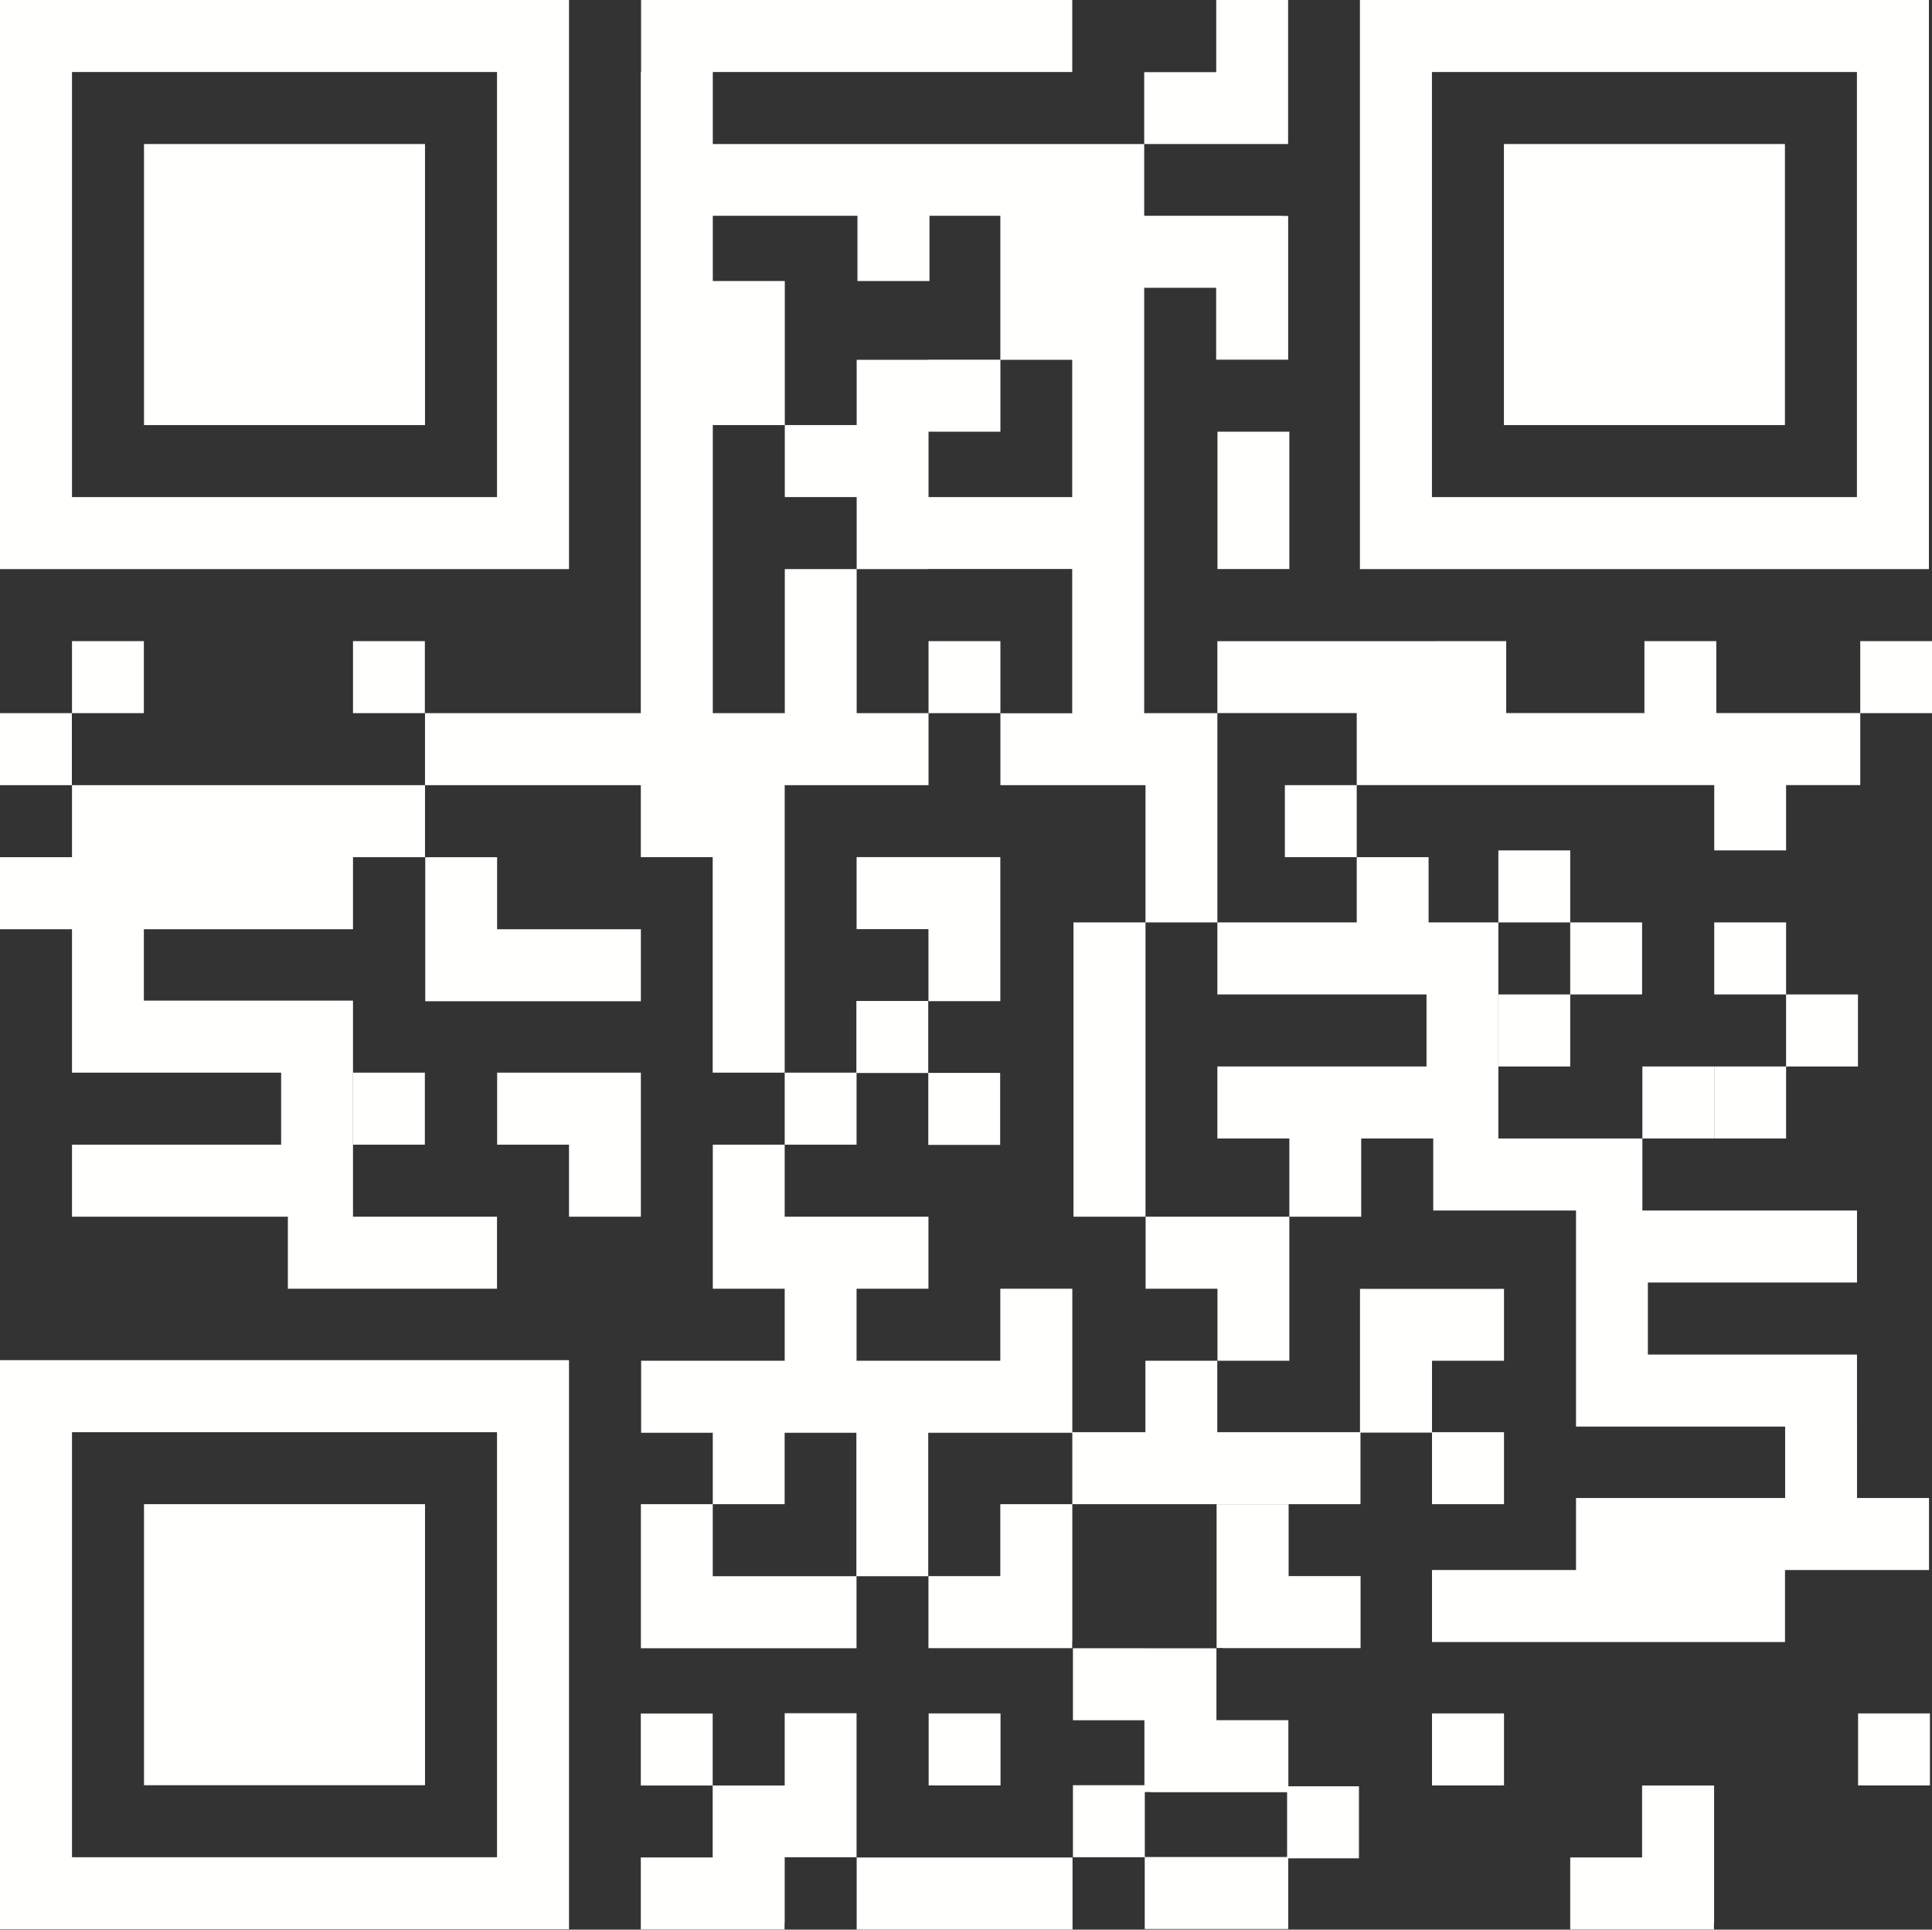 <?xml version="1.0" encoding="UTF-8" standalone="no"?><svg xmlns="http://www.w3.org/2000/svg" xmlns:xlink="http://www.w3.org/1999/xlink" fill="#fffffe" height="500" preserveAspectRatio="xMidYMid meet" version="1" viewBox="0.0 0.0 500.7 500.0" width="500.7" zoomAndPan="magnify"><rect x="0.0" y="0.0" width="500.7" height="500.0" fill="#333333" stroke="none"/><defs><clipPath id="a"><path d="M 481 443 L 500.73 443 L 500.73 463 L 481 463 Z M 481 443"/></clipPath><clipPath id="b"><path d="M 482 166 L 500.73 166 L 500.73 185 L 482 185 Z M 482 166"/></clipPath></defs><g><g id="change1_2"><path d="M 110.145 37.32 L 37.32 37.32 L 37.32 110.145 L 110.145 110.145 L 110.145 37.32"/></g><g id="change1_3"><path d="M 128.805 128.805 L 18.66 128.805 L 18.66 18.66 L 128.805 18.66 Z M 147.465 0 L 0 0 L 0 147.465 L 147.465 147.465 L 147.465 0"/></g><g id="change1_4"><path d="M 462.586 37.32 L 389.758 37.32 L 389.758 110.145 L 462.586 110.145 L 462.586 37.32"/></g><g id="change1_5"><path d="M 481.242 128.805 L 371.102 128.805 L 371.102 18.66 L 481.242 18.66 Z M 499.902 0 L 352.438 0 L 352.438 147.465 L 499.902 147.465 L 499.902 0"/></g><g id="change1_6"><path d="M 37.32 462.586 L 110.148 462.586 L 110.148 389.758 L 37.32 389.758 L 37.32 462.586"/></g><g id="change1_7"><path d="M 18.66 371.102 L 128.805 371.102 L 128.805 481.242 L 18.66 481.242 Z M 0 499.902 L 147.465 499.902 L 147.465 352.438 L 0 352.438 L 0 499.902"/></g><g id="change1_8"><path d="M 222.219 55.91 L 222.219 72.82 L 240.883 72.82 L 240.883 55.91 L 259.25 55.91 L 259.25 93.199 L 240.641 93.199 L 240.641 93.234 L 222.016 93.234 L 222.016 110.145 L 203.391 110.145 L 203.391 72.82 L 184.73 72.82 L 184.73 55.91 Z M 277.875 128.805 L 240.641 128.805 L 240.641 111.859 L 259.266 111.859 L 259.266 93.234 L 277.875 93.234 Z M 166.07 184.789 L 110.145 184.789 L 110.145 203.453 L 166.078 203.453 L 166.078 222.109 L 184.703 222.109 L 184.703 277.945 L 203.363 277.945 L 203.363 203.453 L 240.641 203.453 L 240.641 184.789 L 184.73 184.789 L 184.73 110.145 L 203.391 110.145 L 203.391 128.805 L 222.016 128.805 L 222.016 147.465 L 203.391 147.465 L 203.391 184.789 L 222.016 184.789 L 222.016 147.465 L 240.641 147.465 L 240.641 147.43 L 277.875 147.43 L 277.875 184.824 L 259.266 184.824 L 259.266 203.449 L 296.871 203.449 L 296.871 239.016 L 315.496 239.016 L 315.496 184.789 L 296.871 184.789 L 296.871 184.824 L 296.535 184.824 L 296.535 74.574 L 315.18 74.574 L 315.18 93.199 L 333.844 93.199 L 333.844 55.949 L 332.211 55.949 L 332.211 55.91 L 296.535 55.91 L 296.535 37.324 L 184.73 37.324 L 184.73 18.66 L 277.887 18.66 L 277.887 0 L 166.141 0 L 166.141 18.656 L 166.07 18.656 L 166.07 184.789"/></g><g id="change1_9"><path d="M 333.824 37.32 L 333.824 0 L 315.199 0 L 315.199 18.699 L 296.535 18.699 L 296.535 37.32 L 333.824 37.32"/></g><g id="change1_10"><path d="M 18.66 222.113 L 0 222.113 L 0 240.777 L 18.66 240.777 L 18.66 277.945 L 72.859 277.945 L 72.859 296.605 L 18.66 296.605 L 18.66 315.27 L 74.605 315.27 L 74.605 333.934 L 128.805 333.934 L 128.805 315.27 L 91.484 315.27 L 91.484 259.281 L 37.285 259.281 L 37.285 240.777 L 91.484 240.777 L 91.484 222.113 L 110.145 222.113 L 110.145 203.453 L 18.66 203.453 L 18.66 222.113"/></g><g id="change1_11"><path d="M 18.625 184.789 L 0 184.789 L 0 203.453 L 18.625 203.453 L 18.625 184.789"/></g><g id="change1_12"><path d="M 147.465 315.27 L 166.09 315.27 L 166.09 277.945 L 128.84 277.945 L 128.84 296.605 L 147.465 296.605 L 147.465 315.27"/></g><g id="change1_13"><path d="M 18.66 166.129 L 18.66 184.789 L 37.285 184.789 L 37.285 166.129 L 18.66 166.129"/></g><g id="change1_14"><path d="M 91.484 166.129 L 91.484 184.789 L 110.109 184.789 L 110.109 166.129 L 91.484 166.129"/></g><g id="change1_15"><path d="M 259.266 166.129 L 240.641 166.129 L 240.641 184.789 L 259.266 184.789 L 259.266 166.129"/></g><g id="change1_16"><path d="M 296.871 239.016 L 278.207 239.016 L 278.207 315.27 L 296.871 315.27 L 296.871 239.016"/></g><g id="change1_17"><path d="M 221.988 296.605 L 221.988 278.031 L 240.562 278.031 L 240.562 259.367 L 221.941 259.367 L 221.941 277.945 L 203.363 277.945 L 203.363 296.605 L 221.988 296.605"/></g><g id="change1_18"><path d="M 221.996 222.094 L 221.996 240.754 L 240.621 240.754 L 240.621 259.418 L 259.246 259.418 L 259.246 222.094 L 221.996 222.094"/></g><g id="change1_19"><path d="M 166.09 240.785 L 128.832 240.785 L 128.832 222.121 L 110.207 222.121 L 110.207 259.445 L 166.09 259.445 L 166.09 240.785"/></g><g id="change1_20"><path d="M 110.109 296.605 L 110.109 277.945 L 91.484 277.945 L 91.484 296.605 L 110.109 296.605"/></g><g id="change1_21"><path d="M 388.316 257.68 L 388.316 276.344 L 406.941 276.344 L 406.941 257.68 L 425.566 257.68 L 425.566 239.016 L 406.941 239.016 L 406.941 220.355 L 388.316 220.355 L 388.316 239.016 L 406.941 239.016 L 406.941 257.68 L 388.316 257.68"/></g><g id="change1_22"><path d="M 333.961 389.773 L 315.297 389.773 L 315.297 427.02 L 316.934 427.02 L 316.934 427.059 L 352.605 427.059 L 352.605 408.398 L 333.961 408.398 L 333.961 389.773"/></g><g id="change1_23"><path d="M 315.523 315.27 L 296.898 315.27 L 296.898 333.934 L 315.523 333.934 L 315.523 352.594 L 334.148 352.594 L 334.148 315.27 L 315.523 315.27"/></g><g id="change1_24"><path d="M 259.242 408.406 L 240.617 408.406 L 240.617 427.07 L 277.867 427.07 L 277.867 425.434 L 277.902 425.434 L 277.902 389.762 L 259.242 389.762 L 259.242 408.406"/></g><g id="change1_25"><path d="M 222.016 499.977 L 277.957 499.977 L 277.957 481.316 L 222.016 481.316 L 222.016 499.977"/></g><g id="change1_26"><path d="M 203.363 462.586 L 203.363 462.66 L 184.699 462.66 L 184.699 481.305 L 166.074 481.305 L 166.074 499.969 L 203.324 499.969 L 203.324 498.336 L 203.363 498.336 L 203.363 481.246 L 221.988 481.246 L 221.988 443.922 L 203.363 443.922 L 203.363 462.586"/></g><g id="change1_27"><path d="M 166.074 444 L 166.074 462.66 L 184.699 462.66 L 184.699 444 L 166.074 444"/></g><g id="change1_28"><path d="M 315.523 147.449 L 334.148 147.449 L 334.148 111.859 L 315.523 111.859 L 315.523 147.449"/></g><g id="change1_29"><path d="M 259.203 278.008 L 240.578 278.008 L 240.578 296.668 L 259.203 296.668 L 259.203 278.008"/></g><g id="change1_30"><path d="M 499.926 388.16 L 481.266 388.16 L 481.266 369.656 L 481.262 369.656 L 481.262 350.992 L 427.066 350.992 L 427.066 332.328 L 481.262 332.328 L 481.262 313.668 L 425.641 313.668 L 425.641 295.004 L 444.266 295.004 L 444.266 276.344 L 425.641 276.344 L 425.641 295.004 L 388.316 295.004 L 388.316 239.016 L 370.234 239.016 L 370.234 222.109 L 351.613 222.109 L 351.613 239.016 L 315.496 239.016 L 315.496 257.68 L 369.695 257.68 L 369.695 276.344 L 315.496 276.344 L 315.496 295.004 L 334.148 295.004 L 334.148 315.27 L 352.773 315.27 L 352.773 295.004 L 371.441 295.004 L 371.441 313.668 L 408.441 313.668 L 408.441 369.656 L 462.641 369.656 L 462.641 388.16 L 408.441 388.16 L 408.441 406.82 L 371.121 406.82 L 371.121 425.484 L 462.605 425.484 L 462.605 406.82 L 499.926 406.82 L 499.926 388.16"/></g><g id="change1_31"><path d="M 315.242 481.188 L 296.691 481.188 L 296.691 464.355 L 298.223 464.355 L 298.223 464.395 L 333.566 464.395 L 333.566 481.188 Z M 333.895 445.73 L 315.254 445.73 L 315.254 427.105 L 296.691 427.105 L 296.691 427.09 L 278.066 427.09 L 278.066 445.75 L 296.59 445.75 L 296.59 462.582 L 278.066 462.582 L 278.066 481.242 L 296.672 481.242 L 296.672 499.848 L 333.867 499.848 L 333.867 481.527 L 352.191 481.527 L 352.191 462.863 L 333.895 462.863 L 333.895 445.73"/></g><g id="change1_32"><path d="M 259.297 462.641 L 259.297 443.977 L 240.672 443.977 L 240.672 462.641 L 259.297 462.641"/></g><g id="change1_33"><path d="M 425.566 481.305 L 406.941 481.305 L 406.941 499.969 L 444.191 499.969 L 444.191 498.336 L 444.23 498.336 L 444.23 462.66 L 425.566 462.66 L 425.566 481.305"/></g><g clip-path="url(#a)" id="change1_1"><path d="M 481.539 462.641 L 500.164 462.641 L 500.164 443.977 L 481.539 443.977 L 481.539 462.641"/></g><g id="change1_34"><path d="M 371.121 462.641 L 389.781 462.641 L 389.781 443.977 L 371.121 443.977 L 371.121 462.641"/></g><g id="change1_35"><path d="M 482.105 184.77 L 444.797 184.77 L 444.797 166.129 L 426.172 166.129 L 426.172 184.77 L 390.352 184.77 L 390.352 166.129 L 371.727 166.129 L 371.727 166.145 L 315.496 166.145 L 315.496 184.77 L 351.613 184.77 L 351.613 203.434 L 444.266 203.434 L 444.266 220.355 L 462.887 220.355 L 462.887 203.434 L 482.105 203.434 L 482.105 184.77"/></g><g clip-path="url(#b)" id="change1_40"><path d="M 482.105 166.129 L 482.105 184.789 L 500.73 184.789 L 500.73 166.129 L 482.105 166.129"/></g><g id="change1_36"><path d="M 444.266 295.004 L 462.887 295.004 L 462.887 276.344 L 481.512 276.344 L 481.512 257.68 L 462.887 257.68 L 462.887 276.344 L 444.266 276.344 L 444.266 295.004"/></g><g id="change1_37"><path d="M 462.887 239.016 L 444.266 239.016 L 444.266 257.68 L 462.887 257.68 L 462.887 239.016"/></g><g id="change1_38"><path d="M 332.988 203.449 L 332.988 222.109 L 351.613 222.109 L 351.613 203.449 L 332.988 203.449"/></g><g id="change1_39"><path d="M 389.781 352.594 L 389.781 333.969 L 352.457 333.969 L 352.457 371.102 L 315.469 371.102 L 315.469 352.594 L 296.844 352.594 L 296.844 371.102 L 277.902 371.102 L 277.902 333.934 L 259.242 333.934 L 259.242 352.594 L 221.988 352.594 L 221.988 333.934 L 240.617 333.934 L 240.617 315.27 L 203.359 315.27 L 203.359 296.605 L 184.734 296.605 L 184.734 333.934 L 203.363 333.934 L 203.363 352.594 L 166.156 352.594 L 166.156 371.258 L 184.723 371.258 L 184.723 389.762 L 203.348 389.762 L 203.348 371.258 L 221.941 371.258 L 221.941 408.426 L 184.719 408.426 L 184.719 389.762 L 166.094 389.762 L 166.094 427.09 L 221.977 427.09 L 221.977 408.426 L 240.562 408.426 L 240.562 371.258 L 277.902 371.258 L 277.902 389.762 L 352.582 389.762 L 352.582 371.219 L 371.121 371.219 L 371.121 389.762 L 389.781 389.762 L 389.781 371.102 L 371.121 371.102 L 371.121 352.594 L 389.781 352.594"/></g></g></svg>